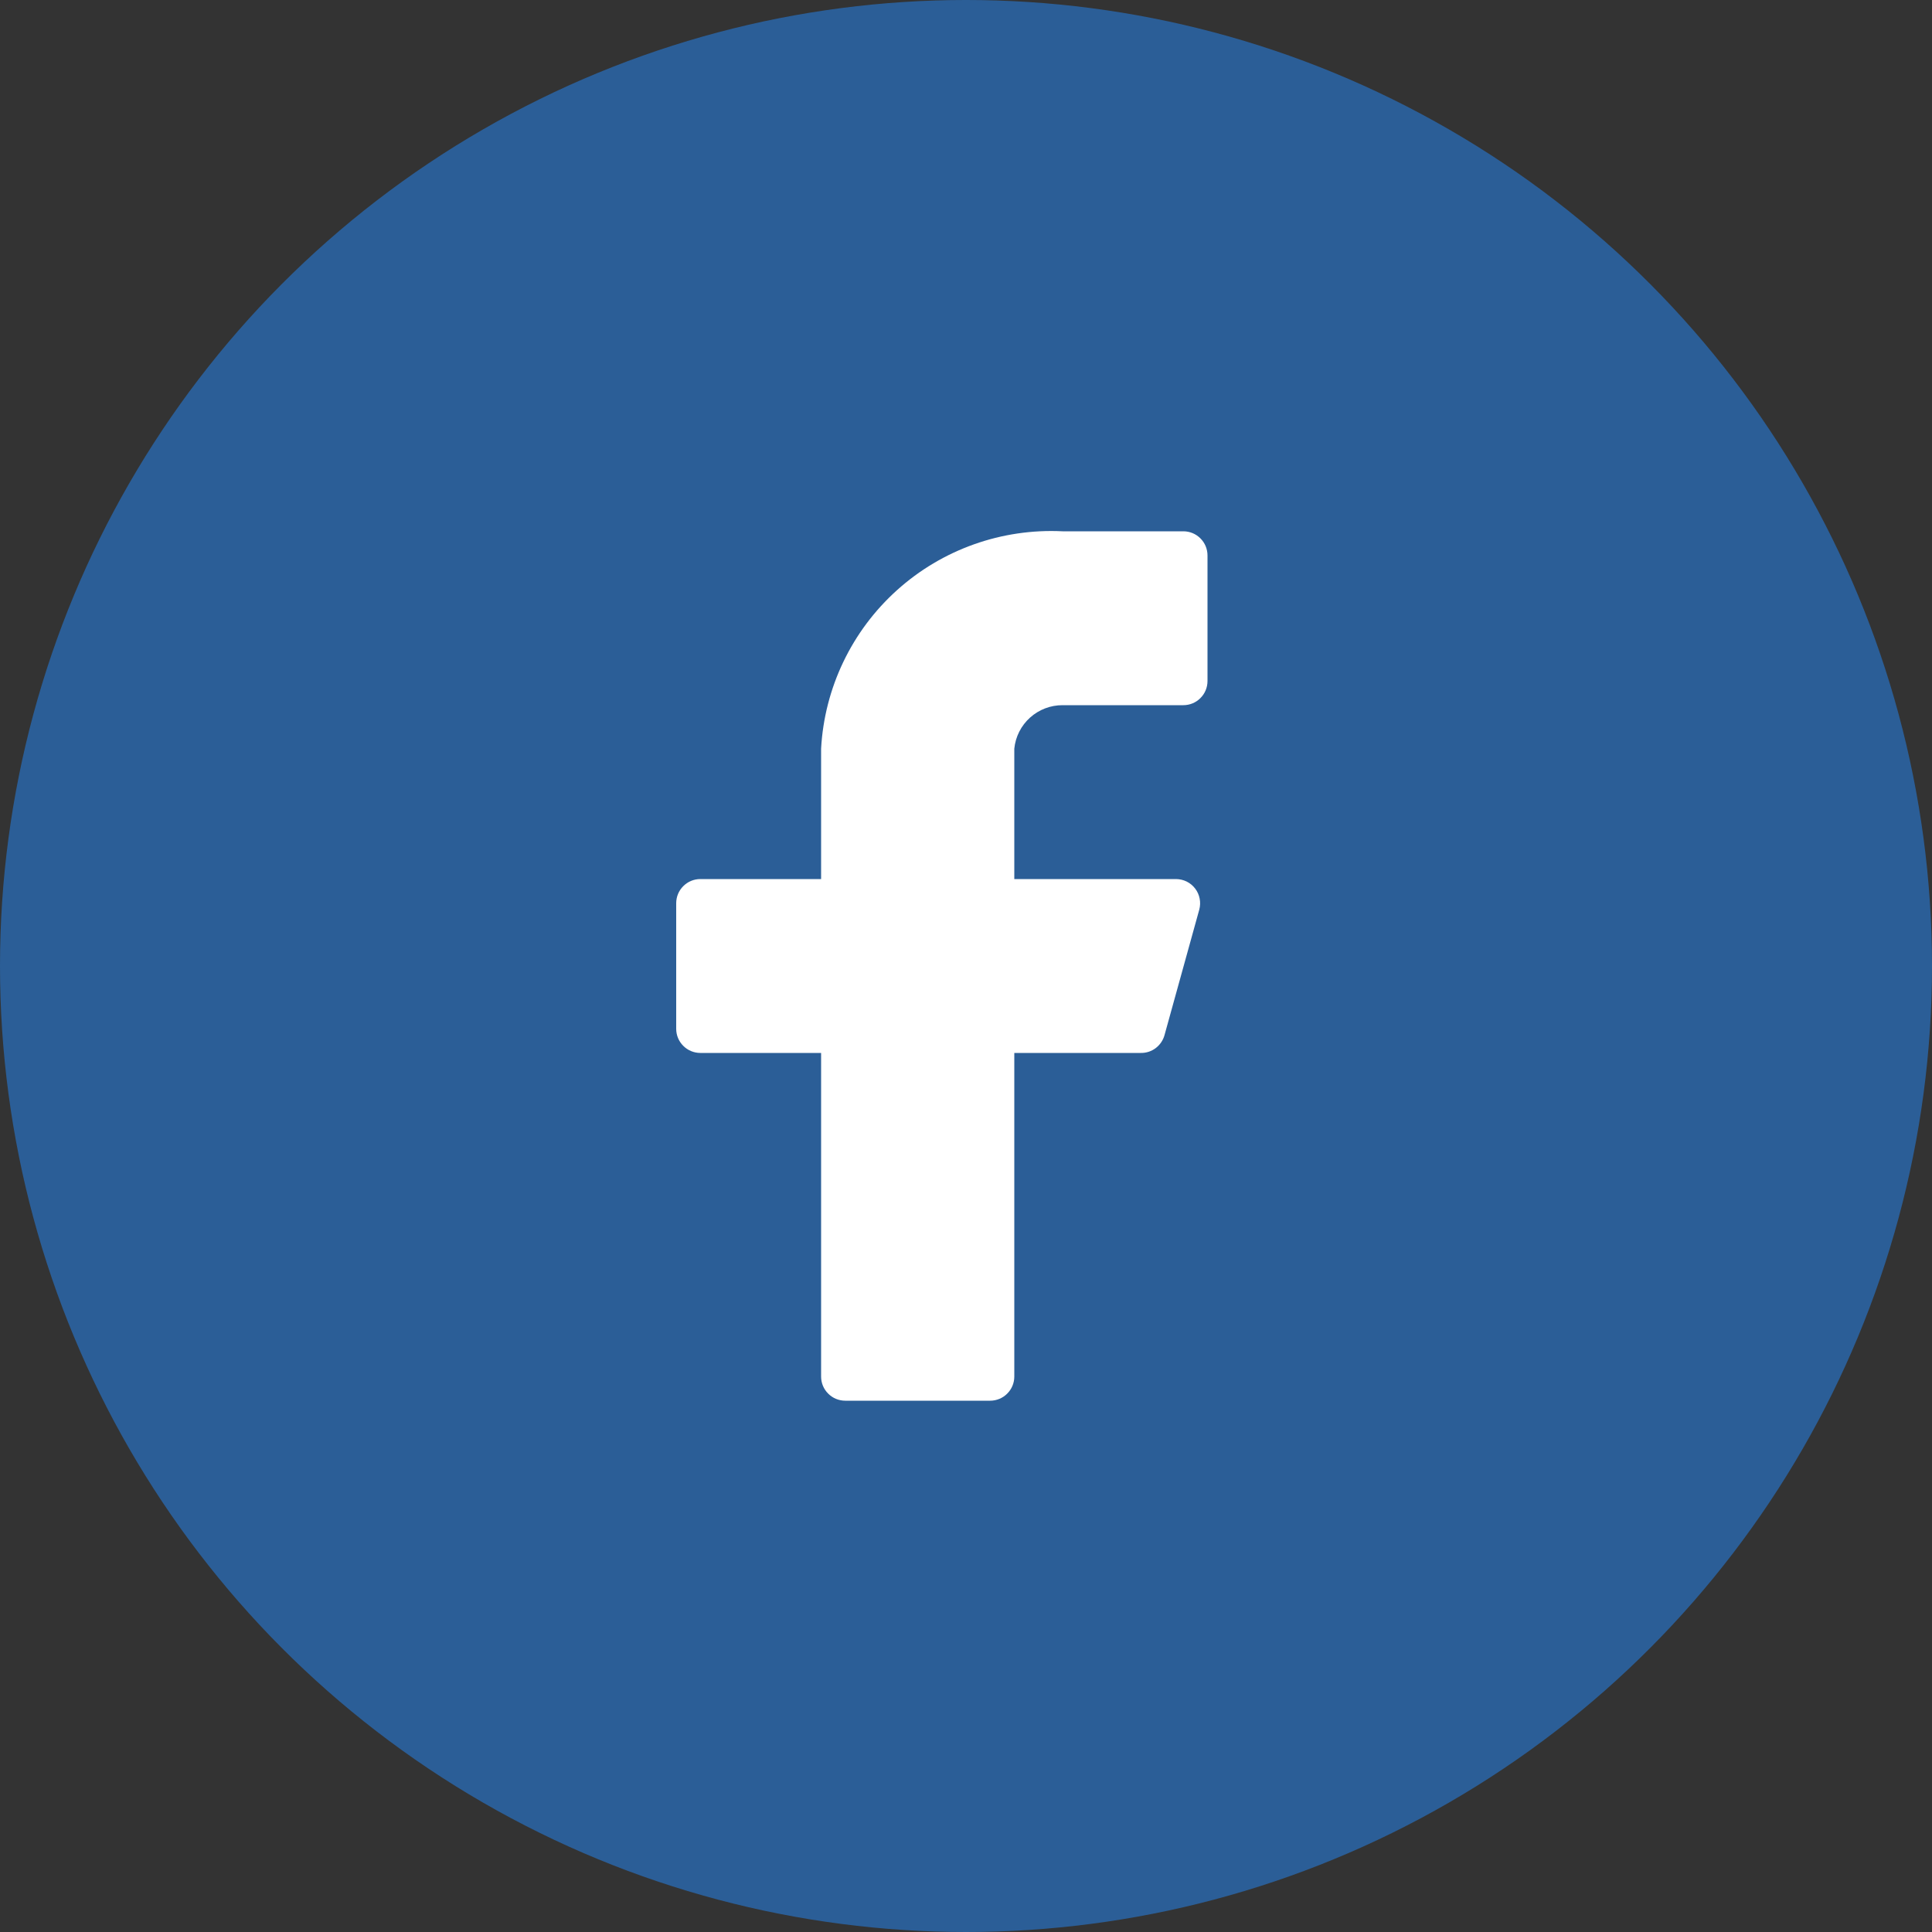 <svg width="45" height="45" viewBox="0 0 45 45" fill="none" xmlns="http://www.w3.org/2000/svg">
<rect x="0" y="0" width="45" height="45" fill="#333333" stroke="none"/>
<circle cx="22.5" cy="22.5" r="22.5" fill="#2B5E97"/>
<path d="M28.125 12.938C28.125 12.788 28.066 12.645 27.96 12.54C27.855 12.434 27.712 12.375 27.562 12.375H24.75C23.334 12.305 21.947 12.797 20.893 13.746C19.839 14.694 19.203 16.022 19.125 17.438V20.475H16.312C16.163 20.475 16.02 20.534 15.915 20.64C15.809 20.745 15.75 20.888 15.75 21.038V23.963C15.75 24.112 15.809 24.255 15.915 24.36C16.02 24.466 16.163 24.525 16.312 24.525H19.125V32.063C19.125 32.212 19.184 32.355 19.29 32.46C19.395 32.566 19.538 32.625 19.688 32.625H23.062C23.212 32.625 23.355 32.566 23.46 32.46C23.566 32.355 23.625 32.212 23.625 32.063V24.525H26.573C26.698 24.527 26.82 24.487 26.919 24.412C27.019 24.336 27.091 24.23 27.124 24.109L27.934 21.184C27.956 21.101 27.959 21.014 27.942 20.929C27.926 20.845 27.89 20.765 27.838 20.697C27.786 20.628 27.719 20.573 27.642 20.534C27.565 20.496 27.48 20.476 27.394 20.475H23.625V17.438C23.653 17.159 23.784 16.901 23.992 16.714C24.2 16.527 24.47 16.424 24.75 16.425H27.562C27.712 16.425 27.855 16.366 27.96 16.26C28.066 16.155 28.125 16.012 28.125 15.863V12.938Z" fill="white"/>
</svg>
